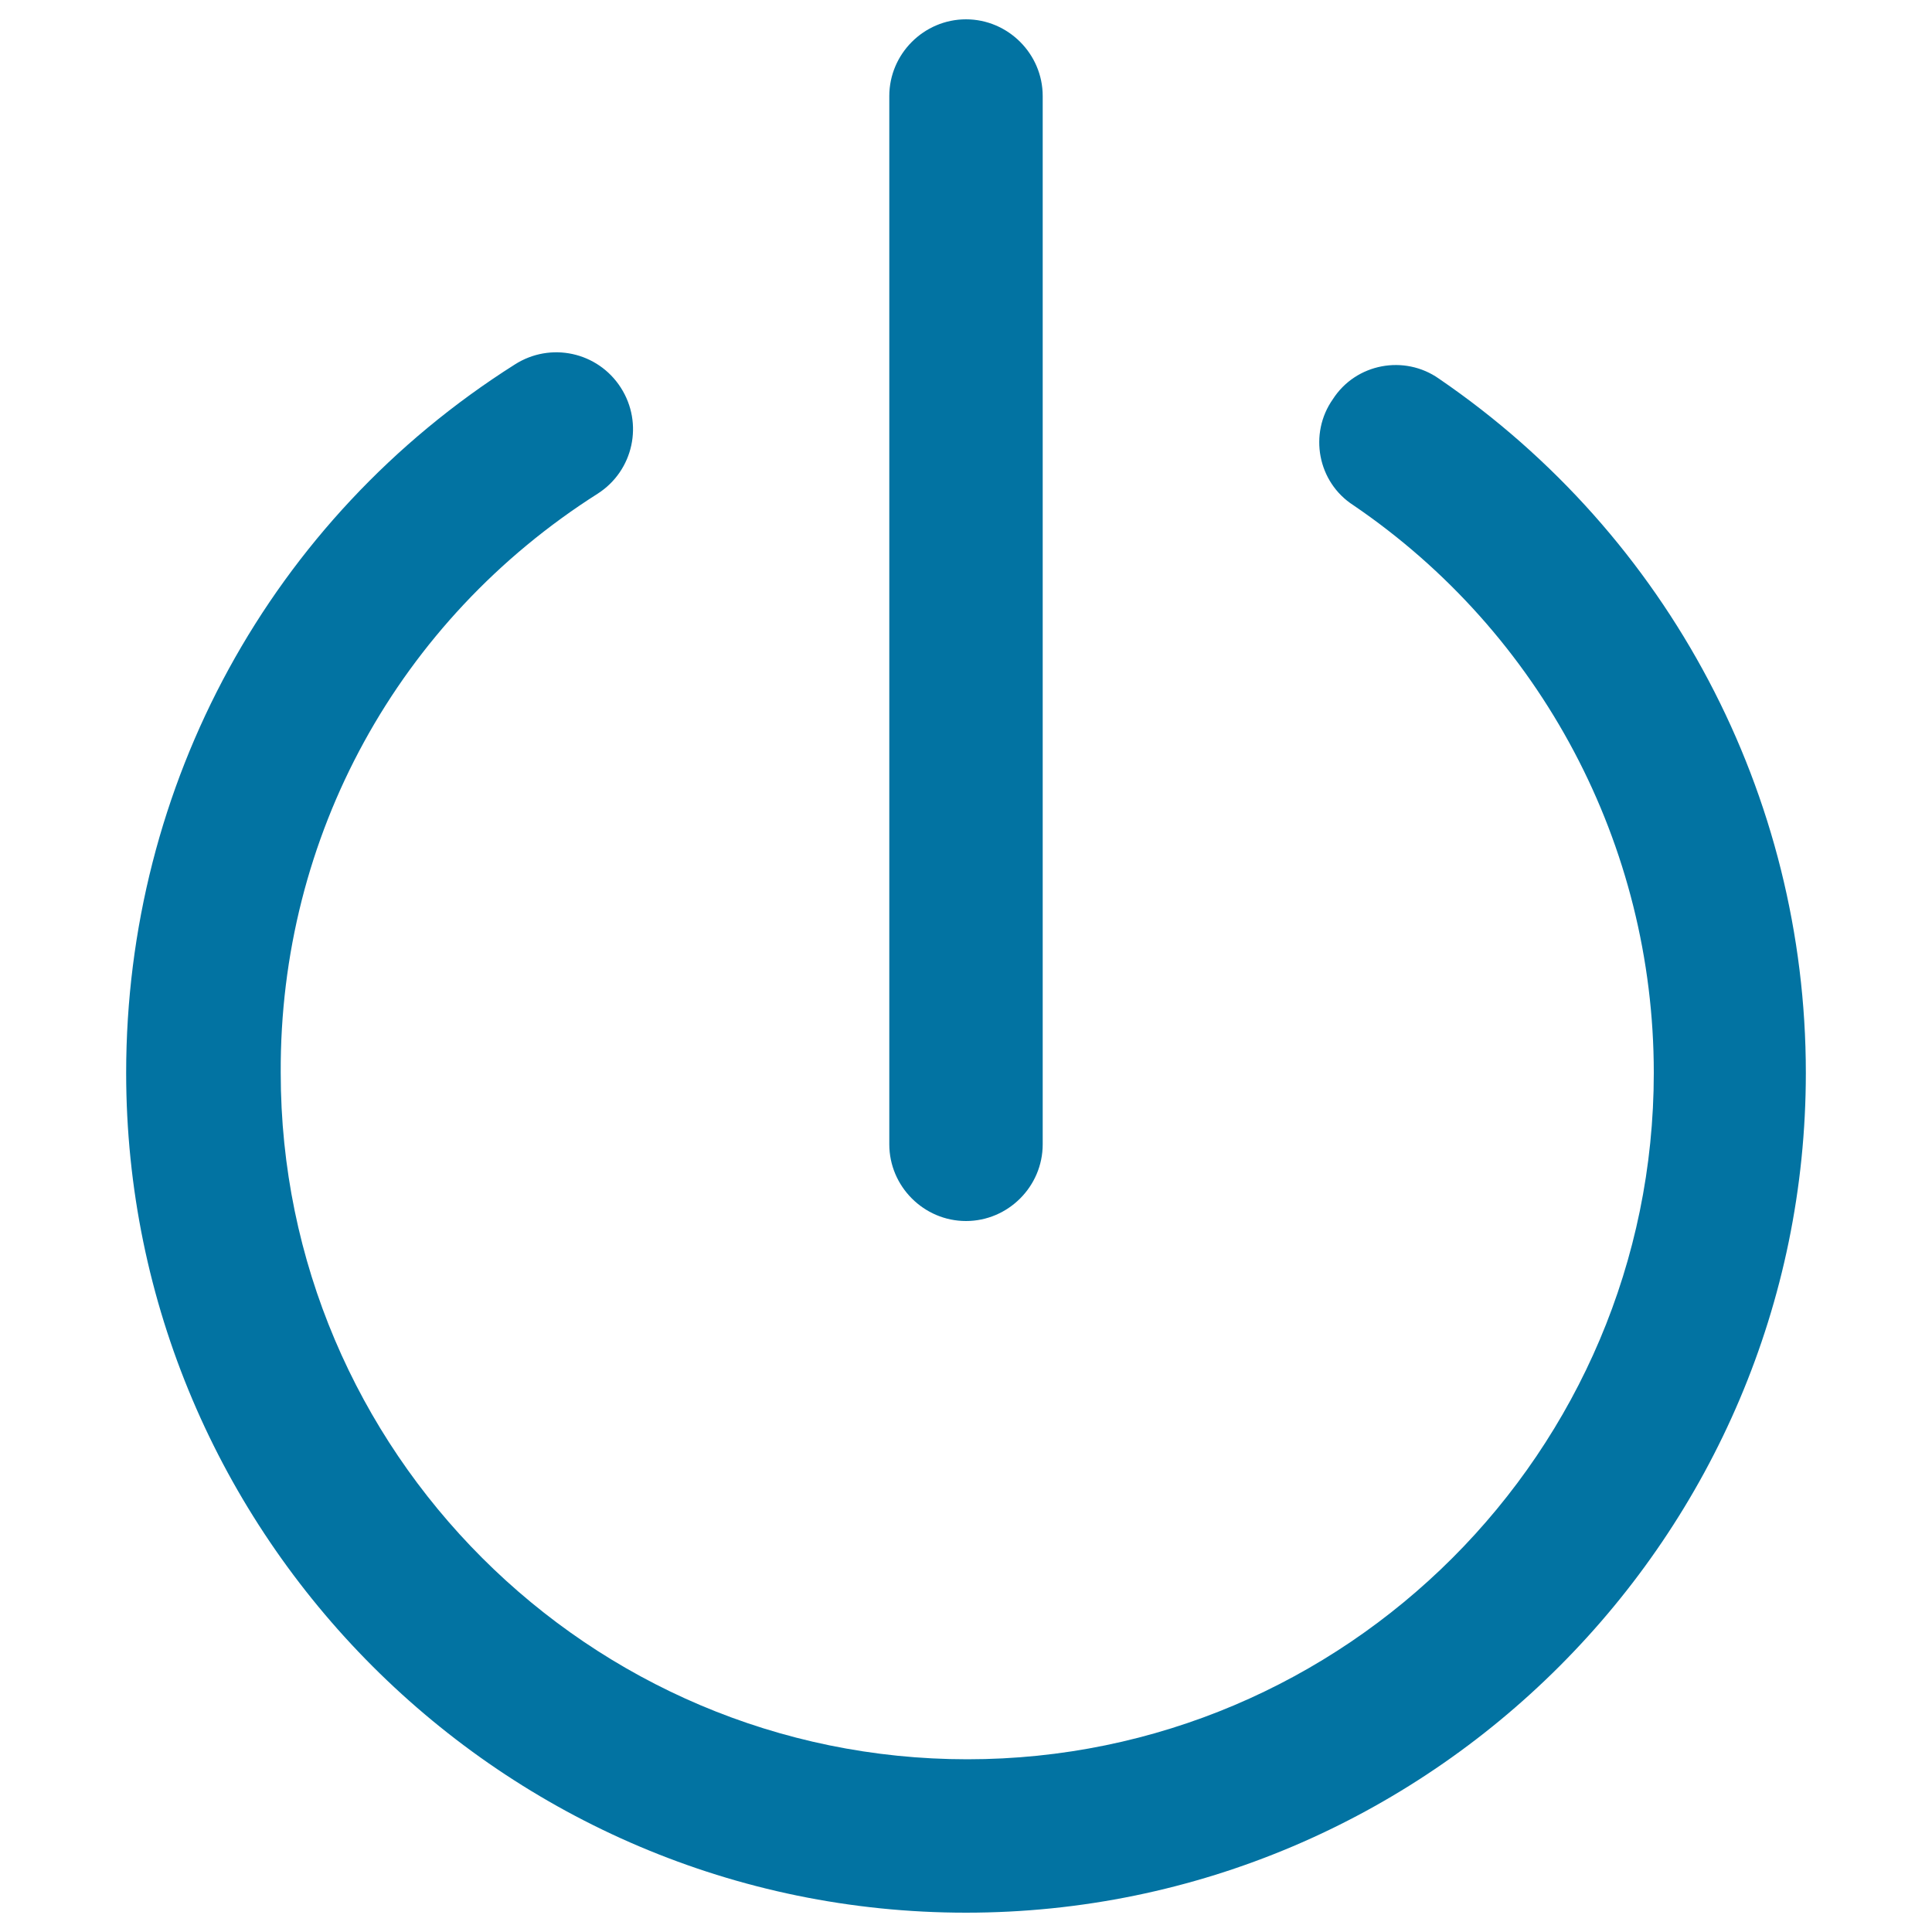 <svg xmlns="http://www.w3.org/2000/svg" viewBox="0 0 1000 1000" style="fill:#0273a2">
<title>Power On Buton SVG icon</title>
<g><g><path d="M309.4,255.5c18.5-11.9,23.8-36.4,11.9-54.9c-11.9-18.5-36.4-23.8-54.9-11.9C140,268.7,65.3,406.4,65.3,555.3C65.3,794.8,260.5,990,500,990s434.7-195.2,434.7-434.7c0-143.6-70.8-277.9-189.9-359.3c-17.9-12.6-43-7.9-54.9,10.6c-12.6,17.9-7.9,43,10.6,54.9c97.3,66.2,155.5,176,155.5,293.8c0,195.9-159.5,355.3-355.3,355.3S145.3,751.1,145.3,555.3C144.7,432.8,206.2,321,309.4,255.5z"/><path d="M539.7,592.3V49.7c0-21.8-17.9-39.7-39.7-39.7c-21.8,0-39.7,17.9-39.7,39.7v542.6c0,21.8,17.9,39.7,39.7,39.7C521.8,632,539.7,614.1,539.7,592.3z"/></g></g>
</svg>